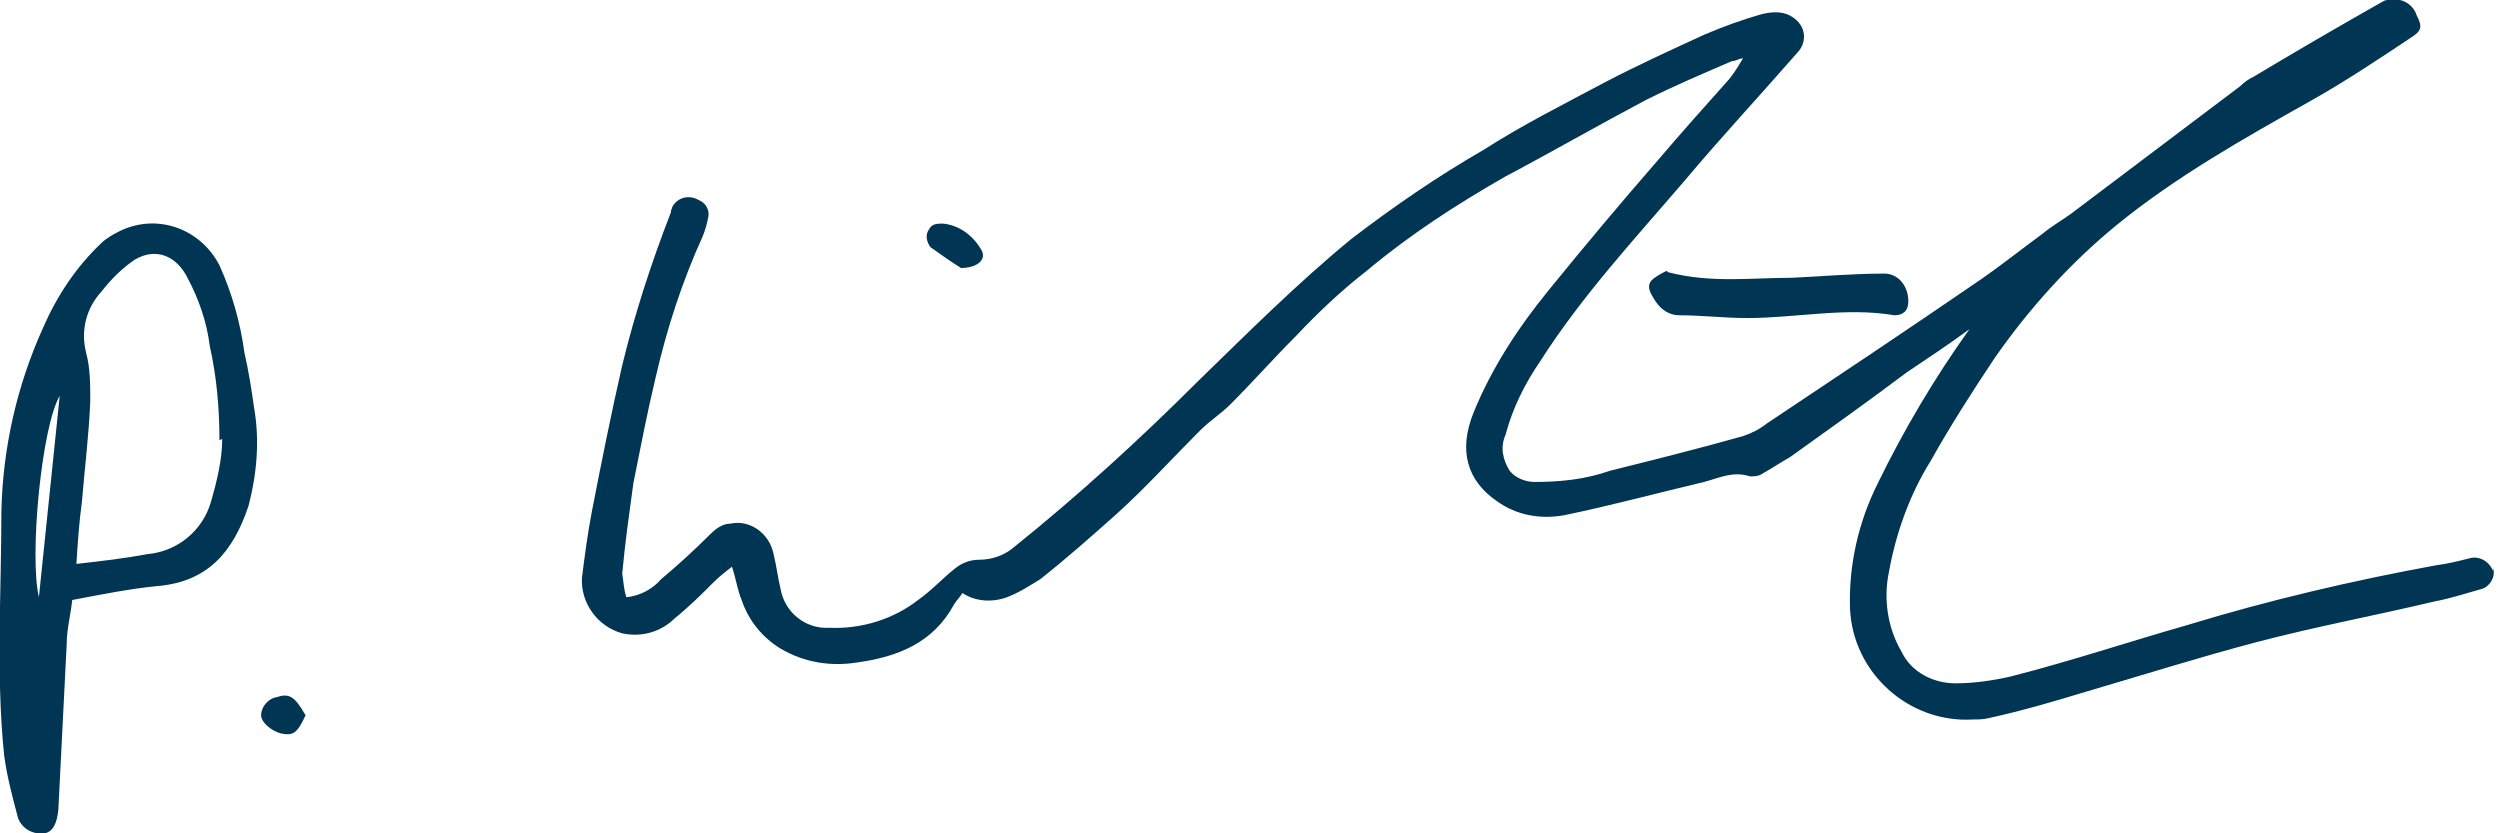 <?xml version="1.0" encoding="UTF-8"?>
<svg id="Ebene_1" xmlns="http://www.w3.org/2000/svg" version="1.1" viewBox="0 0 180 60">
  <!-- Generator: Adobe Illustrator 29.3.1, SVG Export Plug-In . SVG Version: 2.1.0 Build 151)  -->
  <defs>
    <style>
      .st0 {
        fill: #003553;
      }
    </style>
  </defs>
  <path id="Pfad_320" class="st0" d="M179.5,41.1c-.3-.7-1-1.1-1.7-.9-.8.2-1.6.4-2.4.5-6,1.1-12,2.5-17.9,4.3-4.2,1.2-8.4,2.6-12.7,3.7-1.3.3-2.7.5-4,.5-1.6,0-3.2-.8-3.9-2.3-1-1.7-1.3-3.8-.9-5.7.5-2.8,1.5-5.6,3-8,1.4-2.5,3-5,4.6-7.4,2.5-3.6,5.5-6.9,8.8-9.6,4.3-3.5,9.1-6.2,13.9-8.9,2.5-1.4,4.9-3,7.3-4.6.8-.5.8-.8.4-1.6-.3-.9-1.2-1.3-2.1-1.1-.2,0-.3.1-.5.2-3,1.7-6.1,3.5-9.1,5.3-.4.2-.7.4-1,.7-2,1.5-4.1,3.1-6.1,4.6s-4.1,3.1-6.1,4.6c-.7.5-1.4.9-2,1.4-1.5,1.1-3,2.3-4.6,3.4-5.1,3.5-10.2,6.9-15.3,10.3-.5.4-1.1.7-1.7.9-3.2.9-6.4,1.7-9.6,2.5-1.7.6-3.5.8-5.4.8-.7,0-1.4-.3-1.8-.8-.5-.8-.7-1.7-.3-2.6.5-1.9,1.4-3.7,2.5-5.3,3-4.7,6.8-8.8,10.4-13,2.6-3.1,5.4-6.1,8.1-9.2.6-.6.7-1.6,0-2.3-.2-.2-.5-.4-.8-.5-.6-.2-1.2-.1-1.7,0-1.4.4-2.8.9-4.2,1.5-2.4,1.1-4.8,2.2-7.1,3.4-3,1.6-6,3.1-8.8,4.9-3.3,1.9-6.5,4.1-9.5,6.4-3.9,3.2-7.5,6.8-11.1,10.3-4.2,4.2-8.6,8.2-13.2,11.9-.7.6-1.6.9-2.5.9-.6,0-1.2.2-1.7.6-.9.7-1.7,1.6-2.7,2.3-1.8,1.4-4.1,2.1-6.4,2-1.7.1-3.2-1.1-3.5-2.8-.2-.8-.3-1.7-.5-2.5-.3-1.5-1.7-2.5-3.1-2.2-.6,0-1.1.4-1.5.8-1.1,1.1-2.3,2.2-3.5,3.2-.6.7-1.5,1.2-2.5,1.3-.2-.6-.2-1.1-.3-1.7.2-2.2.5-4.3.8-6.5.5-2.5,1-5.1,1.6-7.6.8-3.5,1.9-6.9,3.4-10.2.2-.5.3-.9.4-1.4.1-.5-.2-1-.7-1.2-.7-.4-1.5-.2-1.9.5,0,.1-.1.2-.1.4-1.4,3.6-2.6,7.3-3.5,11-.8,3.5-1.5,7-2.2,10.6-.3,1.6-.5,3.1-.7,4.7-.1,1.8,1.1,3.5,2.9,4,1.4.3,2.8-.1,3.8-1.1,1-.8,1.9-1.7,2.8-2.6.4-.4.8-.7,1.3-1.1.3.9.4,1.7.7,2.4.5,1.5,1.5,2.7,2.8,3.5,1.7,1,3.6,1.3,5.5,1,2.9-.4,5.5-1.4,7-4.2.2-.3.4-.5.6-.8.9.6,2.1.7,3.2.3.8-.3,1.6-.8,2.4-1.3,1.9-1.5,3.7-3.1,5.5-4.7,2.1-1.9,4-4,6-6,.7-.7,1.5-1.2,2.2-1.9,1.6-1.6,3.1-3.3,4.7-4.9,1.6-1.7,3.3-3.3,5.1-4.7,3.1-2.6,6.5-4.8,10-6.8,3.4-1.8,6.7-3.7,10.1-5.5,2-1,4.1-1.9,6.2-2.8.3,0,.5-.2.8-.2-.3.5-.6,1-1,1.5-1.7,1.9-3.4,3.8-5.1,5.8-2.7,3.1-5.3,6.2-7.9,9.4-2.2,2.7-4.1,5.6-5.4,8.8-1.1,2.7-.5,4.9,1.7,6.4,1.4,1,3.1,1.3,4.8,1,3.4-.7,6.7-1.6,10.1-2.4,1.1-.3,2.1-.8,3.3-.4.3,0,.6,0,.9-.2.7-.4,1.3-.8,2-1.2,2.8-2,5.6-4,8.4-6.1,1.5-1,3-2,4.5-3.1-2.5,3.5-4.7,7.2-6.6,11.1-1.4,2.8-2.1,5.9-2,9,.2,4.7,4.3,8.3,8.9,8,.4,0,.7,0,1.1-.1,2.3-.5,4.7-1.2,7-1.9,4.1-1.2,8.2-2.5,12.4-3.6,4.2-1.1,8.5-1.9,12.7-2.9,1.1-.2,2.3-.6,3.4-.9.6-.2,1-.9.8-1.5M17.6,25.4c-.3-2.2-.9-4.3-1.8-6.3-1.4-2.7-4.6-3.8-7.3-2.4-.4.2-.9.5-1.2.8-1.8,1.7-3.2,3.8-4.2,6.1C1.2,27.8.2,32.3.1,36.8c0,5.9-.4,11.8.2,17.6.2,1.5.6,3,1,4.5.3.8,1.1,1.2,1.9,1.1.6-.1.9-.7,1-1.7.2-4,.4-7.9.6-11.9,0-1.1.3-2.2.4-3.2,2.1-.4,4.1-.8,6.1-1,3.7-.3,5.5-2.5,6.6-5.8.6-2.3.8-4.7.4-7-.2-1.4-.4-2.7-.7-4M2.8,43c-.7-3,.2-12.3,1.5-14.5-.5,4.8-1,9.6-1.5,14.5M16,31.6c0,1.5-.4,3.1-.8,4.5-.6,2.1-2.4,3.6-4.6,3.8-1.6.3-3.3.5-5.1.7.1-1.6.2-3,.4-4.5.2-2.4.5-4.8.6-7.2,0-1.2,0-2.4-.3-3.5-.4-1.6,0-3.2,1.1-4.4.7-.9,1.5-1.7,2.4-2.3,1.5-.9,3-.3,3.8,1.3.8,1.5,1.4,3.2,1.6,4.9.5,2.2.7,4.5.7,6.8M120,19.5c-.4.2-.8.4-1.1.7-.4.5,0,1,.3,1.5.4.6,1,1,1.7,1,1.6,0,3.3.2,4.9.2,3.5,0,7.1-.8,10.6-.2.6,0,1-.3,1-1,0-1-.6-1.9-1.6-2,0,0-.2,0-.2,0-2.2,0-4.4.2-6.6.3-2.9,0-5.8.4-8.9-.4M69.1,19.3c1.4,0,2-.7,1.5-1.4-.6-1-1.6-1.7-2.7-1.8-.4,0-.8,0-1,.4-.3.4-.2.9.1,1.3.7.5,1.4,1,2.2,1.5M19.9,50.2c-.6.1-1.1.7-1.1,1.3,0,.5.7,1.1,1.4,1.3.9.2,1.2,0,1.8-1.3-.8-1.4-1.2-1.6-2.1-1.3"/>
</svg>